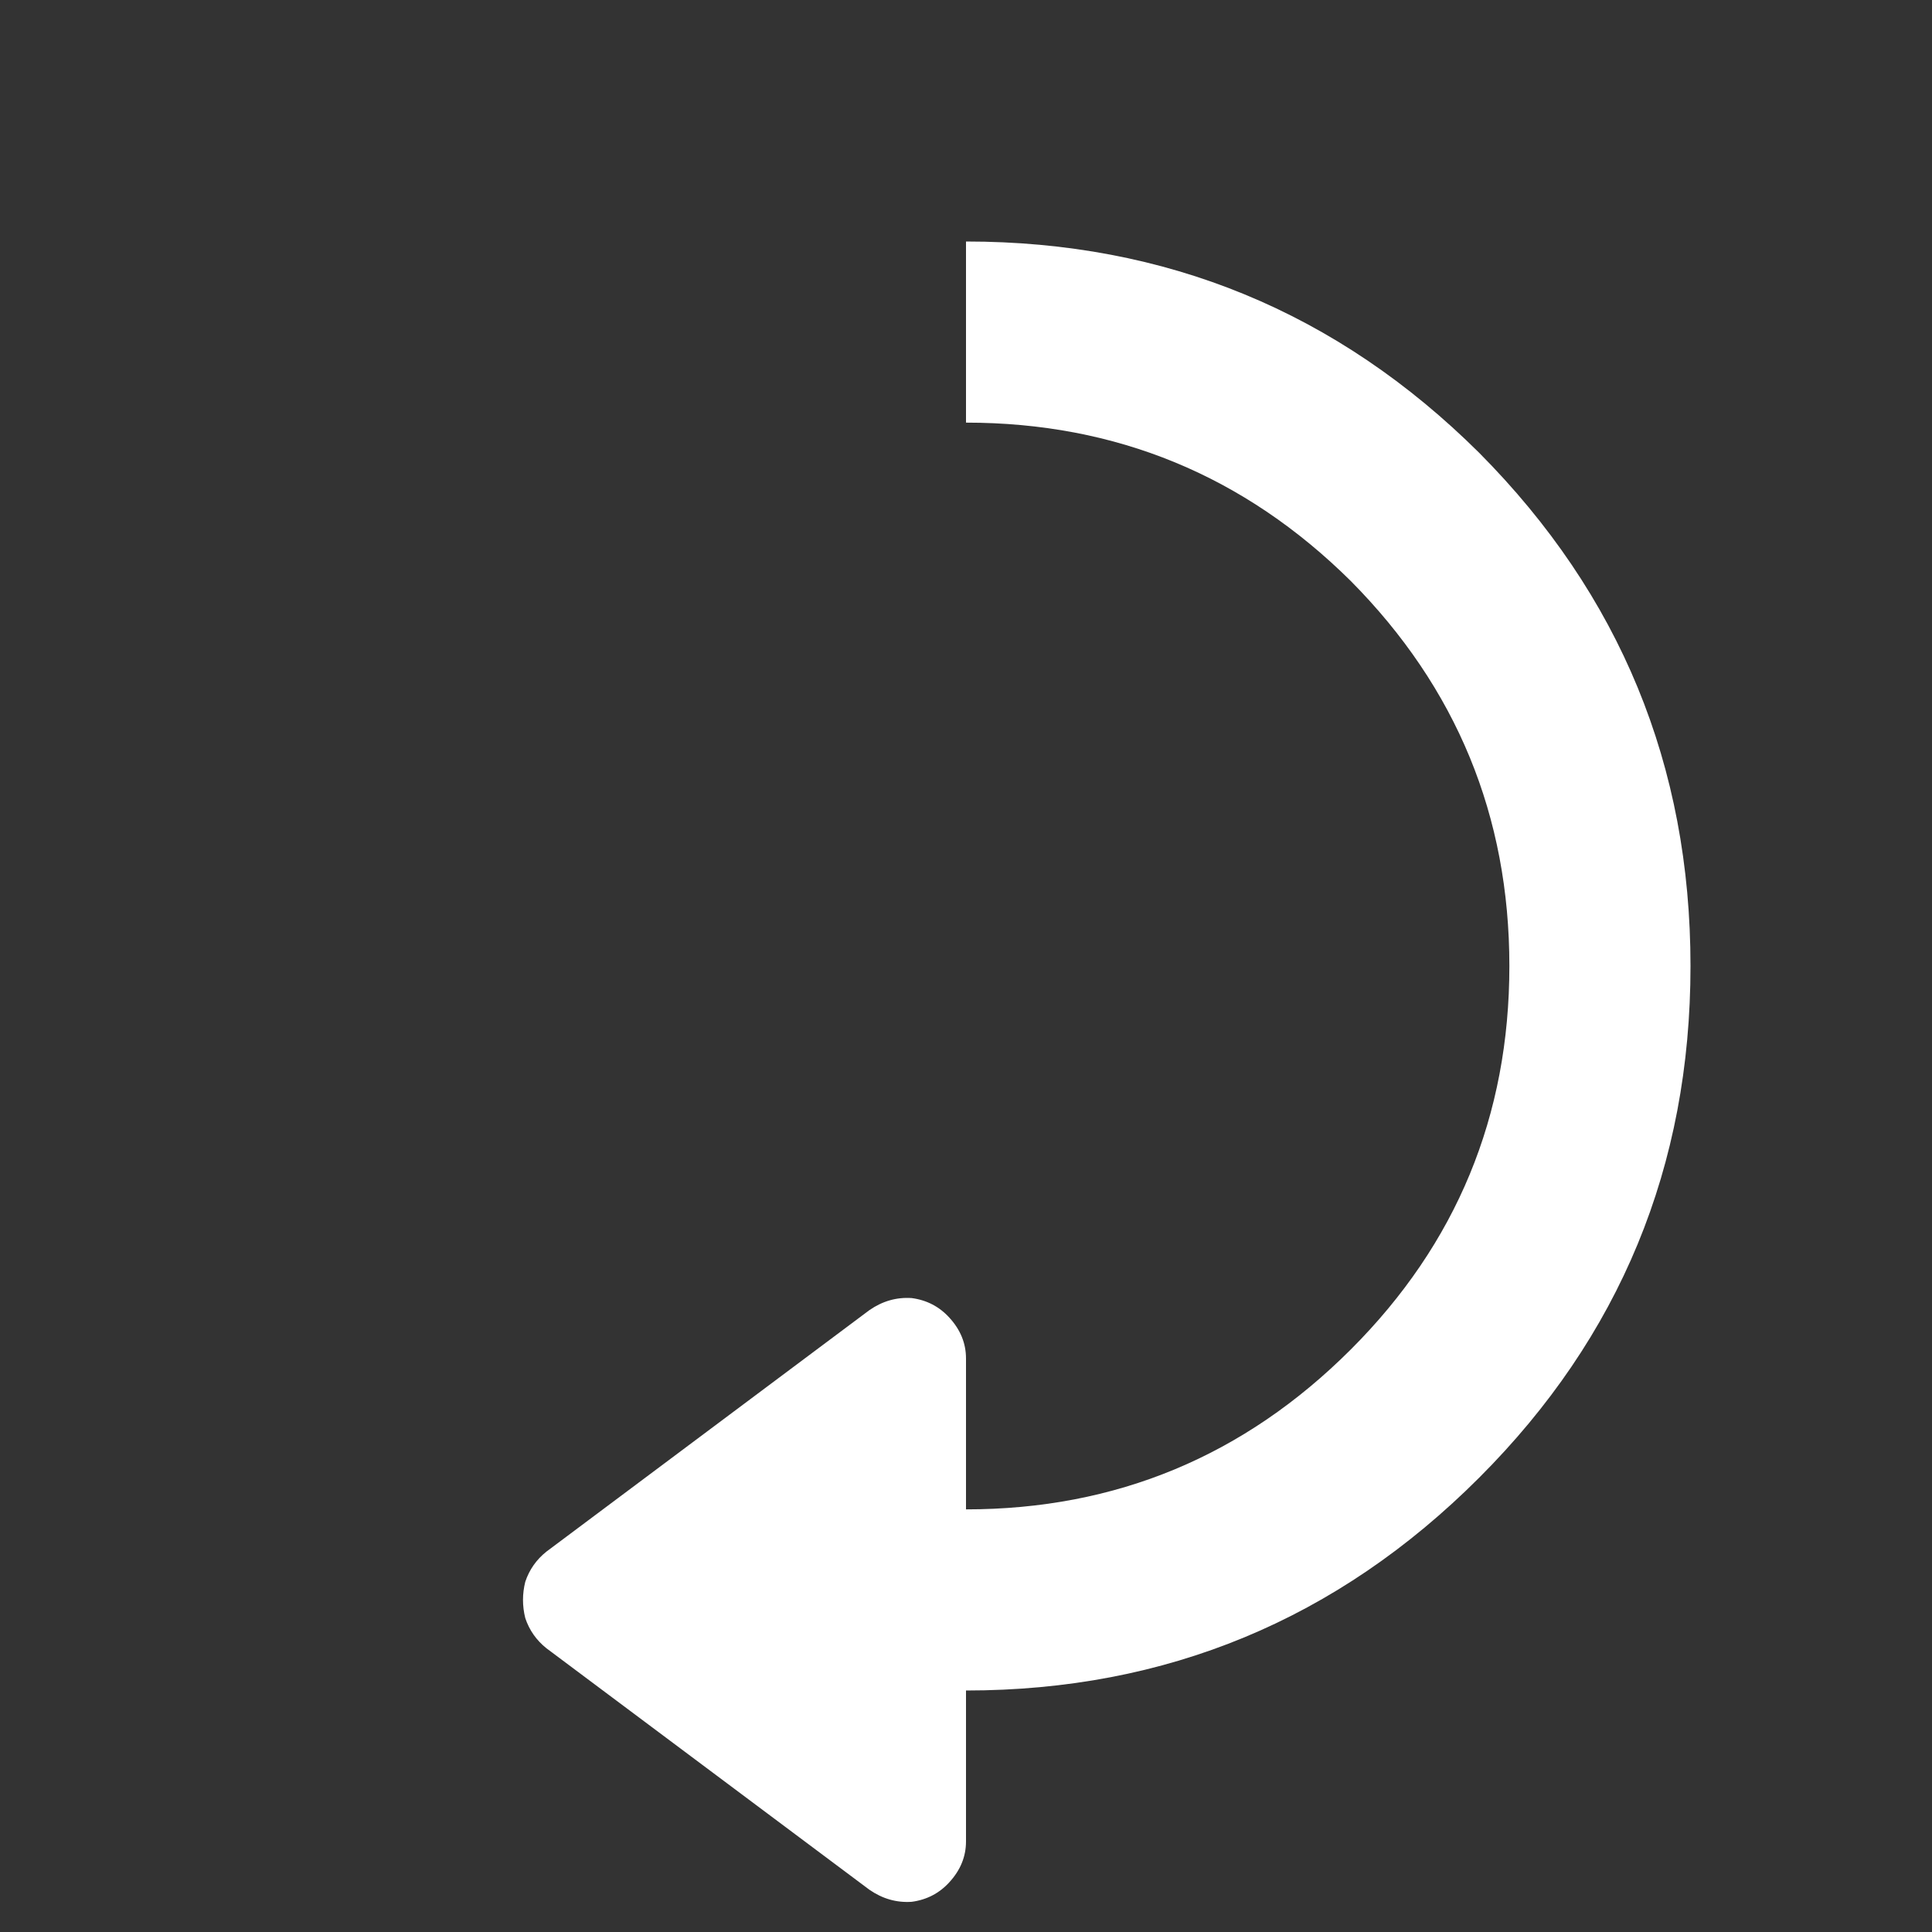 <svg width="64" height="64" xmlns="http://www.w3.org/2000/svg" xmlns:xlink="http://www.w3.org/1999/xlink">
  <rect width="100%" height="100%" fill="#333333" stroke="none"/>
  <defs/>
  <g>
    <path stroke="none" fill="#FFFFFF" d="M32 8 Q41.95 8 49 15 56 22.05 56 32 56 41.95 49 48.95 41.95 56 32 56 L32 61 Q32 61.75 31.45 62.35 30.95 62.9 30.2 63 29.45 63.05 28.8 62.6 L18.1 54.6 Q17.6 54.2 17.4 53.6 17.25 53 17.4 52.4 17.6 51.8 18.1 51.4 L28.8 43.4 Q29.45 42.95 30.2 43 30.95 43.1 31.45 43.65 32 44.25 32 45 L32 50 Q39.45 50 44.75 44.7 50 39.45 50 32 50 24.55 44.75 19.25 39.45 14 32 14 L32 8"/>
  </g>
</svg>